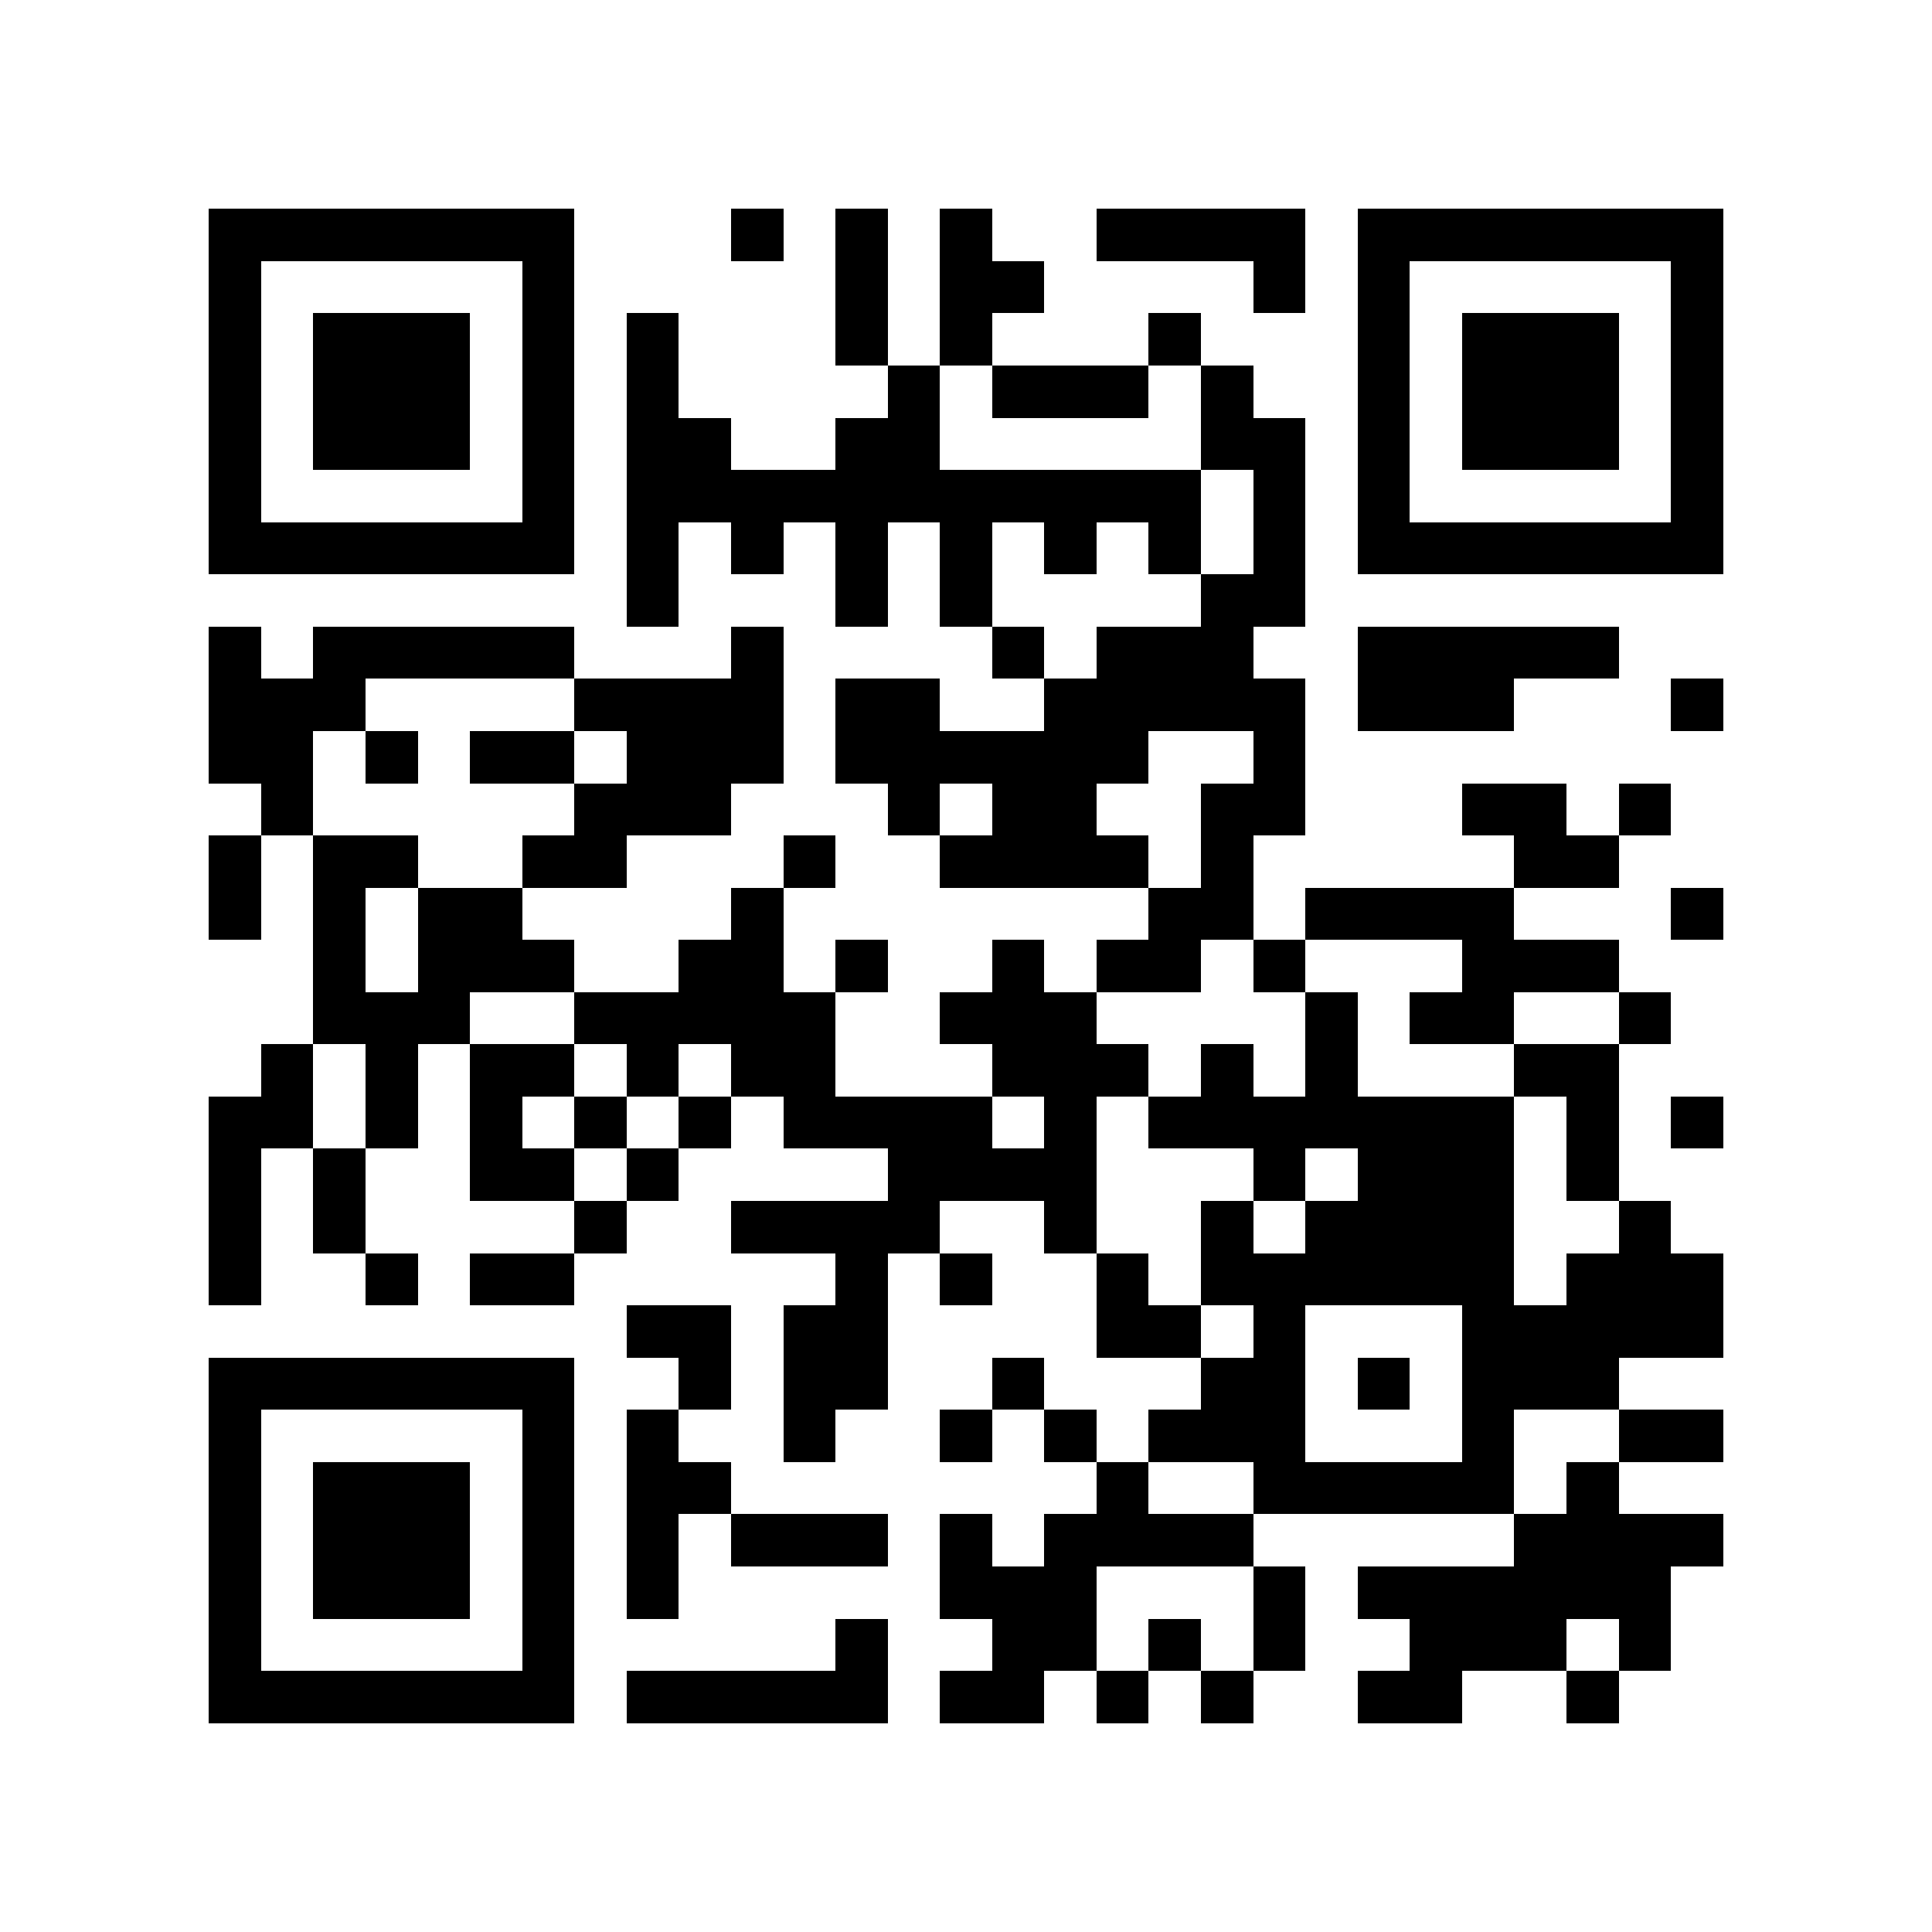 <svg xmlns="http://www.w3.org/2000/svg" width="150" height="150" viewBox="0 0 37 37" shape-rendering="crispEdges"><path fill="#ffffff" d="M0 0h37v37H0z"/><path stroke="#000000" d="M4 4.5h7m3 0h1m1 0h1m1 0h1m2 0h4m1 0h7M4 5.5h1m5 0h1m5 0h1m1 0h2m4 0h1m1 0h1m5 0h1M4 6.5h1m1 0h3m1 0h1m1 0h1m3 0h1m1 0h1m3 0h1m3 0h1m1 0h3m1 0h1M4 7.5h1m1 0h3m1 0h1m1 0h1m4 0h1m1 0h3m1 0h1m2 0h1m1 0h3m1 0h1M4 8.5h1m1 0h3m1 0h1m1 0h2m2 0h2m5 0h2m1 0h1m1 0h3m1 0h1M4 9.5h1m5 0h1m1 0h11m1 0h1m1 0h1m5 0h1M4 10.5h7m1 0h1m1 0h1m1 0h1m1 0h1m1 0h1m1 0h1m1 0h1m1 0h7M12 11.5h1m3 0h1m1 0h1m4 0h2M4 12.5h1m1 0h5m3 0h1m4 0h1m1 0h3m2 0h5M4 13.5h3m4 0h4m1 0h2m2 0h5m1 0h3m3 0h1M4 14.5h2m1 0h1m1 0h2m1 0h3m1 0h6m2 0h1M5 15.5h1m5 0h3m3 0h1m1 0h2m2 0h2m3 0h2m1 0h1M4 16.5h1m1 0h2m2 0h2m3 0h1m2 0h4m1 0h1m5 0h2M4 17.5h1m1 0h1m1 0h2m4 0h1m7 0h2m1 0h4m3 0h1M6 18.5h1m1 0h3m2 0h2m1 0h1m2 0h1m1 0h2m1 0h1m3 0h3M6 19.5h3m2 0h5m2 0h3m4 0h1m1 0h2m2 0h1M5 20.5h1m1 0h1m1 0h2m1 0h1m1 0h2m3 0h3m1 0h1m1 0h1m3 0h2M4 21.5h2m1 0h1m1 0h1m1 0h1m1 0h1m1 0h4m1 0h1m1 0h7m1 0h1m1 0h1M4 22.5h1m1 0h1m2 0h2m1 0h1m4 0h4m3 0h1m1 0h3m1 0h1M4 23.5h1m1 0h1m4 0h1m2 0h4m2 0h1m2 0h1m1 0h4m2 0h1M4 24.5h1m2 0h1m1 0h2m5 0h1m1 0h1m2 0h1m1 0h6m1 0h3M12 25.5h2m1 0h2m4 0h2m1 0h1m3 0h5M4 26.5h7m2 0h1m1 0h2m2 0h1m3 0h2m1 0h1m1 0h3M4 27.5h1m5 0h1m1 0h1m2 0h1m2 0h1m1 0h1m1 0h3m3 0h1m2 0h2M4 28.5h1m1 0h3m1 0h1m1 0h2m7 0h1m2 0h5m1 0h1M4 29.5h1m1 0h3m1 0h1m1 0h1m1 0h3m1 0h1m1 0h4m5 0h4M4 30.5h1m1 0h3m1 0h1m1 0h1m5 0h3m3 0h1m1 0h6M4 31.5h1m5 0h1m5 0h1m2 0h2m1 0h1m1 0h1m2 0h3m1 0h1M4 32.5h7m1 0h5m1 0h2m1 0h1m1 0h1m2 0h2m2 0h1"/></svg>
